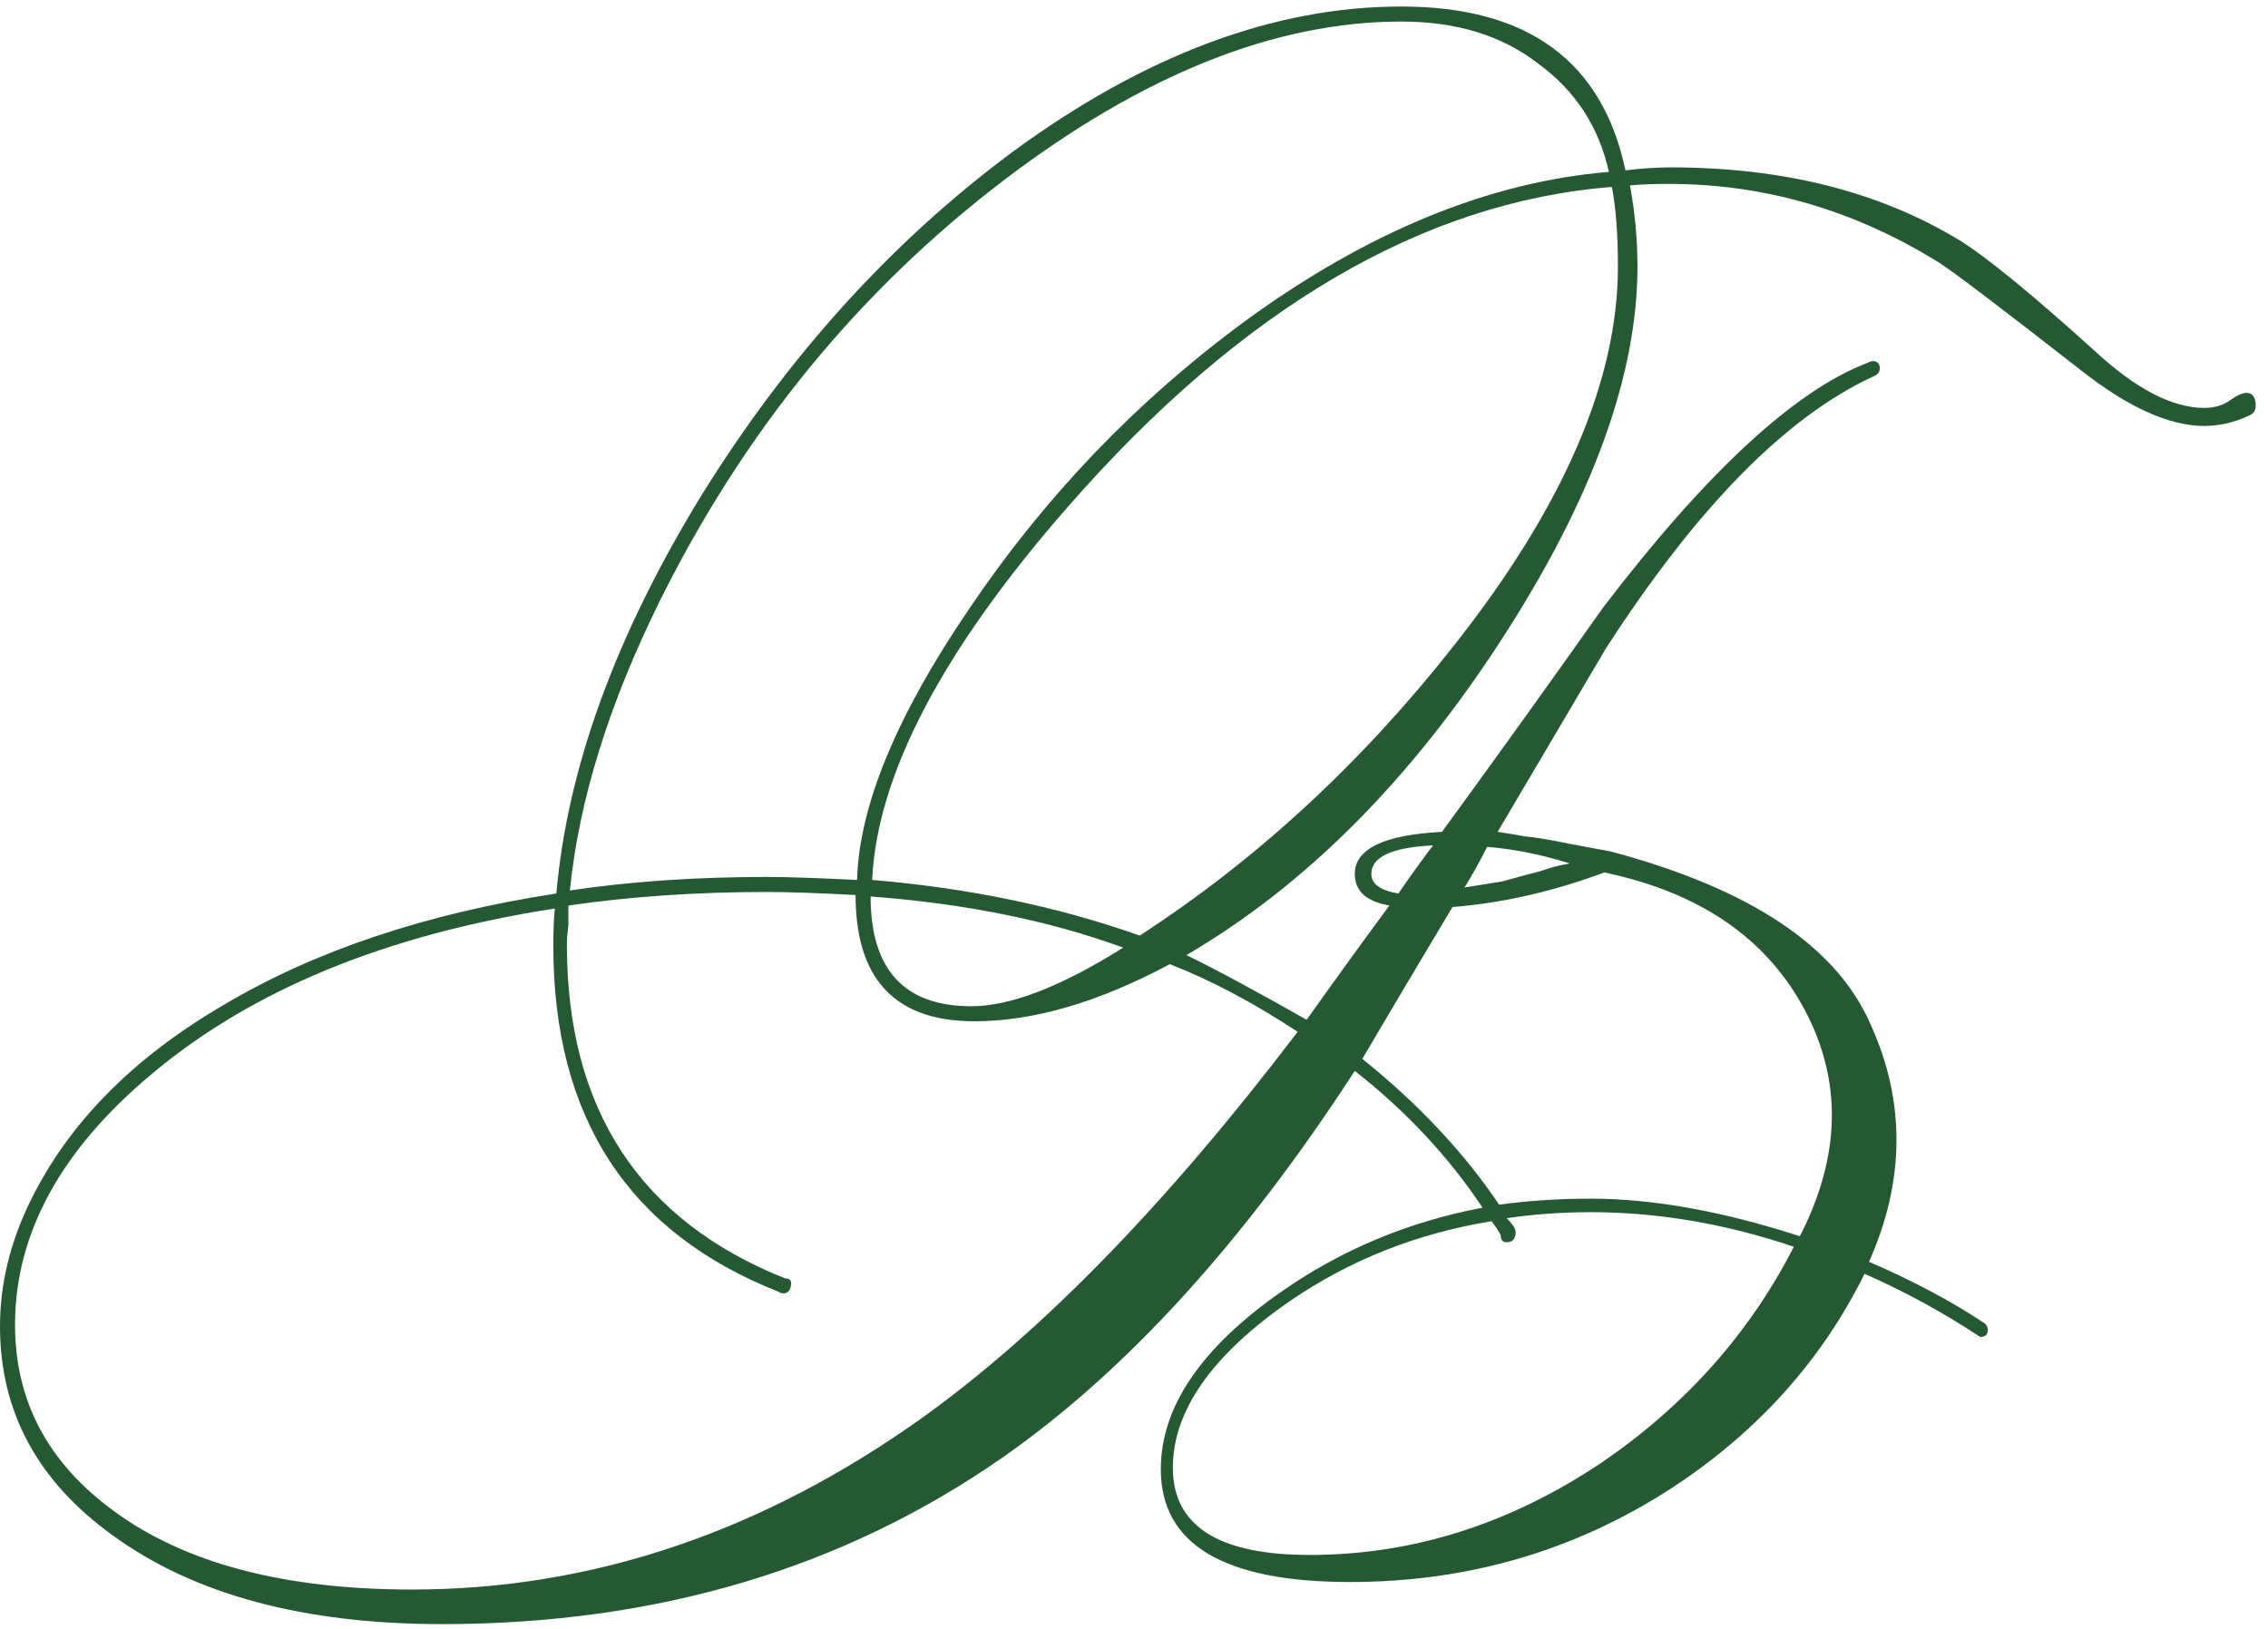<?xml version="1.0" encoding="UTF-8"?> <svg xmlns="http://www.w3.org/2000/svg" width="181" height="130" viewBox="0 0 181 130" fill="none"><path d="M128.52 67.96C139.64 70.92 146.56 75.52 149.28 81.76C152.08 87.92 152.04 94.24 149.16 100.72C152.68 102.24 155.76 103.88 158.4 105.64C158.56 105.8 158.64 105.96 158.64 106.12C158.64 106.52 158.44 106.72 158.04 106.72C155 104.72 151.92 103.04 148.8 101.68C145.36 108.64 140.2 114.36 133.32 118.84C125.64 123.8 117.12 126.28 107.76 126.28C97.68 126.28 92.64 123.28 92.64 117.28C92.64 112.32 95.84 107.6 102.24 103.12C107.04 99.76 112.4 97.52 118.32 96.4C115.6 92.32 112.2 88.68 108.12 85.48C99.24 99.16 89.88 109.44 80.04 116.32C67.32 125.2 52.4 129.64 35.28 129.64C24.24 129.64 15.48 127.28 9 122.56C3 118.24 -1.78814e-07 112.68 -1.78814e-07 105.88C-1.78814e-07 102.52 0.8 99.2 2.4 95.92C5.44 89.68 10.6 84.44 17.88 80.2C25.16 75.88 34 72.92 44.4 71.32C45.28 61.32 49.12 50.76 55.92 39.64C62.8 28.52 71.08 19.36 80.76 12.16C91.32 4.4 101.68 0.52 111.84 0.52C121.92 0.52 127.88 4.88 129.72 13.6C131 13.44 132.2 13.36 133.32 13.36C142.36 13.36 150.08 15.32 156.48 19.24C158.64 20.6 162.2 23.52 167.16 28C170.44 31.04 173.36 32.56 175.92 32.56C176.72 32.56 177.4 32.36 177.96 31.96C178.52 31.56 178.96 31.36 179.28 31.36C179.68 31.36 179.92 31.6 180 32.08C180.08 32.64 179.92 33 179.52 33.16C178.32 33.72 177.12 34 175.92 34C173.12 34 169.84 32.52 166.08 29.56C159.52 24.44 155.72 21.56 154.68 20.92C147.96 16.76 140.8 14.68 133.2 14.68C131.92 14.68 130.88 14.72 130.08 14.8C130.48 16.96 130.68 19.12 130.68 21.28C130.68 30 127.04 39.96 119.76 51.16C112.48 62.36 104.12 70.72 94.68 76.24C96.84 77.28 100.04 79 104.28 81.4C106.44 78.36 108.64 75.32 110.88 72.28C109.04 71.96 108.12 71.12 108.12 69.76C108.12 67.76 110.44 66.64 115.08 66.4C119.4 60.48 123.68 54.52 127.92 48.52C136.16 37.72 143.2 31.2 149.04 28.96C149.52 28.72 149.84 28.8 150 29.2C150.08 29.6 149.92 29.88 149.52 30.04C142.56 33.24 135.44 40.48 128.16 51.76C125.28 56.64 122.4 61.52 119.52 66.4C120.08 66.48 120.8 66.6 121.68 66.76C122.56 66.84 123.76 67.04 125.28 67.36L128.52 67.96ZM103.56 82.36C100.04 80.04 96.64 78.24 93.36 76.96C87.68 80 82.48 81.52 77.76 81.52C71.44 81.52 68.28 78.16 68.28 71.44C65.24 71.28 62.88 71.2 61.2 71.2C55.6 71.2 50.32 71.56 45.36 72.28V73.84C45.28 74.48 45.24 75 45.24 75.4C45.24 88.52 51.04 97.4 62.64 102.04C63.04 102.04 63.2 102.24 63.12 102.64C63.04 103.04 62.84 103.24 62.52 103.24C62.36 103.24 62.24 103.2 62.16 103.12C50.16 98.4 44.16 89.2 44.16 75.52C44.16 74.24 44.2 73.24 44.28 72.52C30.84 74.6 20.12 79 12.12 85.72C4.84 91.8 1.2 98.48 1.2 105.76C1.2 111.84 3.84 116.8 9.12 120.64C14.8 124.8 22.72 126.88 32.88 126.88C47.2 126.88 60.76 122.32 73.56 113.2C83.16 106.32 93.16 96.04 103.56 82.36ZM128.4 13.72C127.6 10.12 125.72 7.24 122.76 5.08C119.88 2.84 116.24 1.72 111.84 1.72C101.76 1.72 91.16 5.96 80.04 14.44C68.52 23.24 59.4 34.4 52.68 47.92C48.6 56.16 46.2 63.88 45.48 71.08C50.28 70.36 55.52 70 61.2 70C62.8 70 65.2 70.08 68.4 70.24C68.56 64.32 71.56 57.08 77.4 48.52C83.4 39.64 90.68 32.04 99.24 25.72C109.08 18.52 118.8 14.52 128.4 13.72ZM128.64 14.92C113.52 16.12 99.04 24.64 85.2 40.48C75.2 51.92 70 61.84 69.6 70.24C77.28 70.88 84.4 72.36 90.96 74.68C100.32 68.6 108.68 60.88 116.04 51.52C124.76 40.48 129.12 30.4 129.12 21.28C129.12 18.72 128.96 16.6 128.64 14.92ZM143.16 99.52C137.72 97.68 132.32 96.76 126.96 96.76C124.64 96.76 122.4 96.92 120.24 97.24C120.48 97.48 120.68 97.72 120.84 97.96C120.92 98.12 120.96 98.24 120.96 98.32C120.96 98.88 120.72 99.16 120.24 99.16C119.92 99.16 119.76 98.96 119.76 98.56C119.52 98.16 119.28 97.8 119.04 97.48C113.12 98.44 107.76 100.56 102.96 103.84C96.72 108.16 93.6 112.6 93.6 117.16C93.6 121.8 97.24 124.12 104.52 124.12C112.76 124.12 120.56 121.64 127.92 116.68C134.56 112.12 139.64 106.4 143.16 99.52ZM108.72 84.52C113.2 88.12 116.84 92 119.64 96.16C121.96 95.84 124.4 95.68 126.96 95.68C131.92 95.68 137.48 96.68 143.64 98.68C146.92 92.28 147.04 86.24 144 80.56C140.96 74.88 135.64 71.24 128.04 69.64C123.96 71.16 119.92 72.08 115.92 72.4C113.52 76.4 111.12 80.44 108.72 84.52ZM89.64 75.64C83.72 73.48 77 72.12 69.48 71.56C69.48 77.4 72.16 80.32 77.52 80.32C80.64 80.32 84.68 78.76 89.64 75.64ZM125.28 68.92C122.96 68.2 120.76 67.76 118.68 67.6C118.12 68.72 117.52 69.8 116.88 70.84L119.88 70.36C121.32 69.96 122.36 69.68 123 69.52C123.64 69.28 124.4 69.08 125.28 68.92ZM109.44 69.76C109.44 70.56 110.16 71.08 111.6 71.32C112.48 70.04 113.4 68.76 114.36 67.48C111.08 67.64 109.44 68.4 109.44 69.76Z" fill="#245931"></path></svg> 